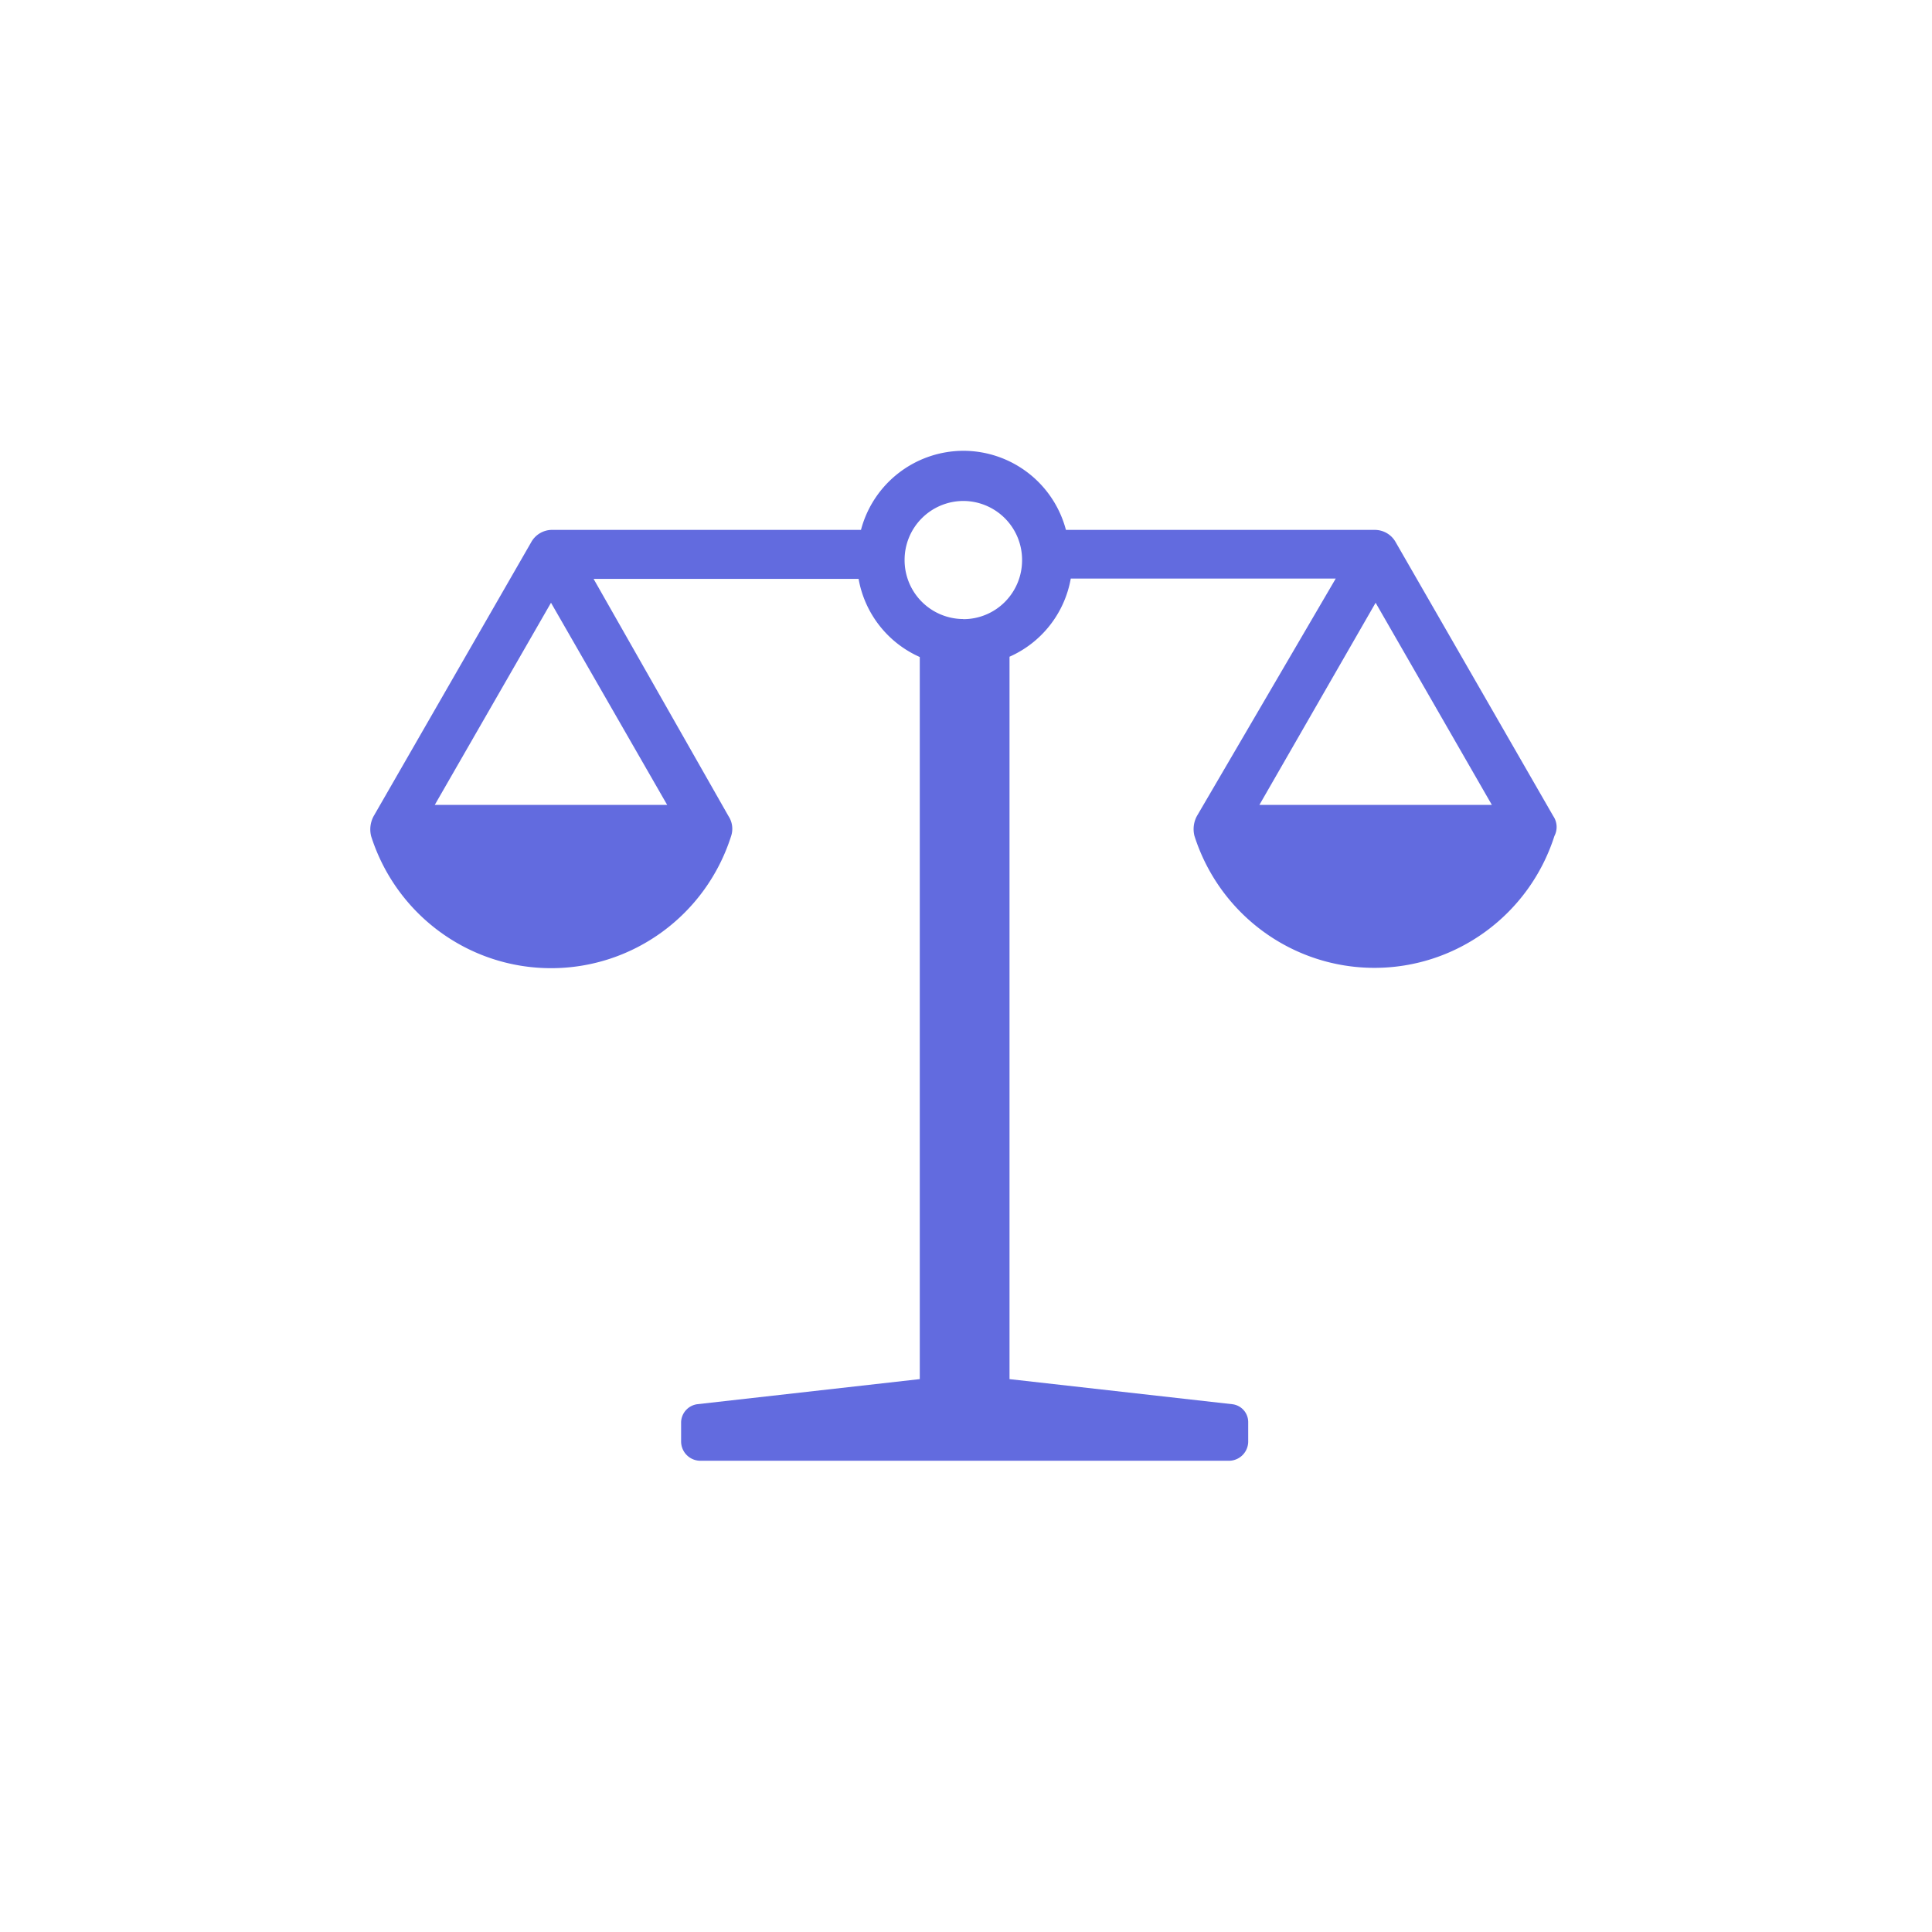 <svg width="120" height="120" viewBox="0 0 120 120" xmlns="http://www.w3.org/2000/svg">
 <path d="m96.48 50.696-9.782-17.003a1.485 1.485 0 0 0-1.32-.78H66.207A6.593 6.593 0 0 0 59.842 28a6.593 6.593 0 0 0-6.365 4.912H34.309a1.485 1.485 0 0 0-1.323.78l-9.78 17.004c-.205.382-.26.827-.152 1.247 1.558 4.882 6.075 8.192 11.176 8.192 5.102 0 9.619-3.31 11.177-8.192a1.432 1.432 0 0 0-.156-1.247l-8.382-14.74h16.46a6.562 6.562 0 0 0 3.8 4.853v44.85l-13.814 1.558c-.555.072-.98.532-1.01 1.094v1.247a1.2 1.2 0 0 0 1.166 1.172h32.894a1.2 1.2 0 0 0 1.163-1.172V88.31a1.118 1.118 0 0 0-1.007-1.094L62.703 85.66V40.79a6.558 6.558 0 0 0 3.804-4.853h16.457l-8.617 14.74a1.715 1.715 0 0 0-.156 1.248c1.56 4.88 6.078 8.19 11.178 8.19 5.101 0 9.618-3.31 11.179-8.19a1.21 1.21 0 0 0-.067-1.229zm-55.041-.702H27.004l7.22-12.556 7.215 12.556zM59.834 38.45a3.658 3.658 0 0 1-3.648-3.667 3.658 3.658 0 0 1 3.648-3.667 3.658 3.658 0 0 1 3.649 3.667 3.668 3.668 0 0 1-1.061 2.597 3.632 3.632 0 0 1-2.58 1.077l-.008-.007zm18.389 11.544 7.219-12.556 7.22 12.556h-14.44z" fill="#626bdf"/>
</svg>
